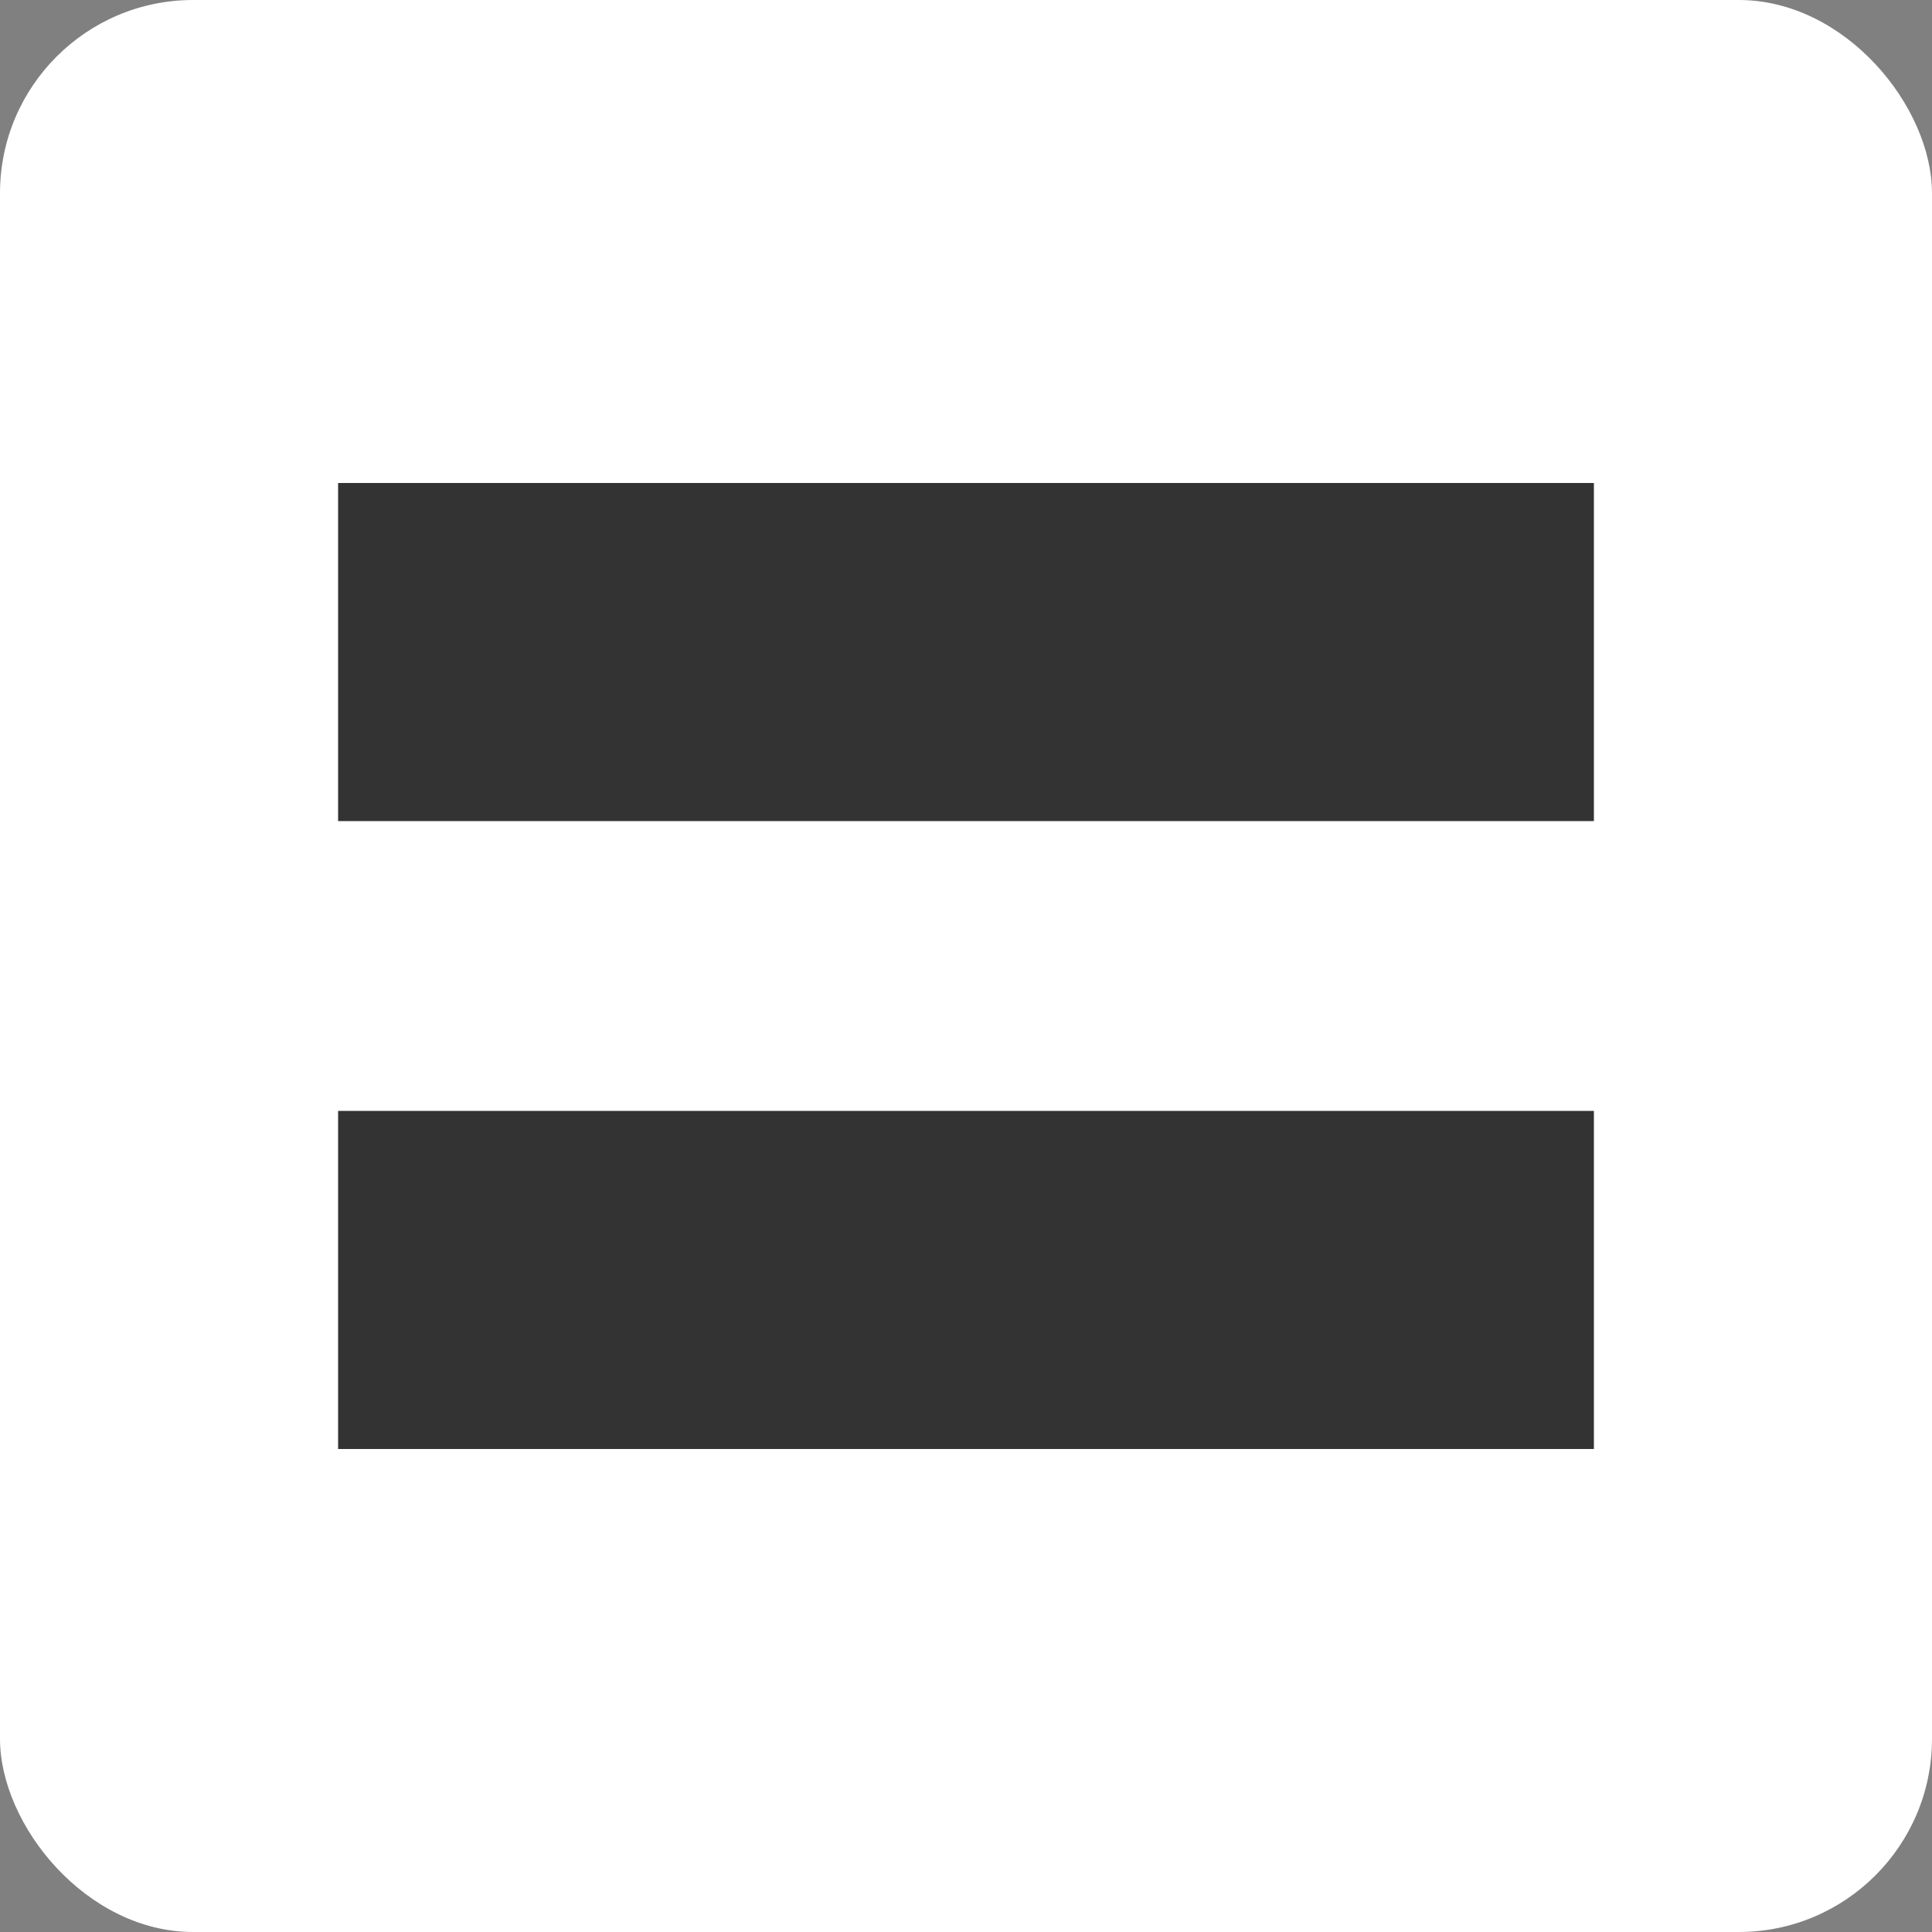 <svg width="40" height="40" viewBox="0 0 40 40" fill="none" xmlns="http://www.w3.org/2000/svg">
<rect x="0" y="0" width="40" height="40" fill="#808080" stroke="none"/>
<rect width="40" height="40" rx="4" fill="white"/>
<rect x="7" y="23" width="26" height="7" fill="#333333"/>
<rect x="7" y="10" width="26" height="7" fill="#333333"/>
</svg>
